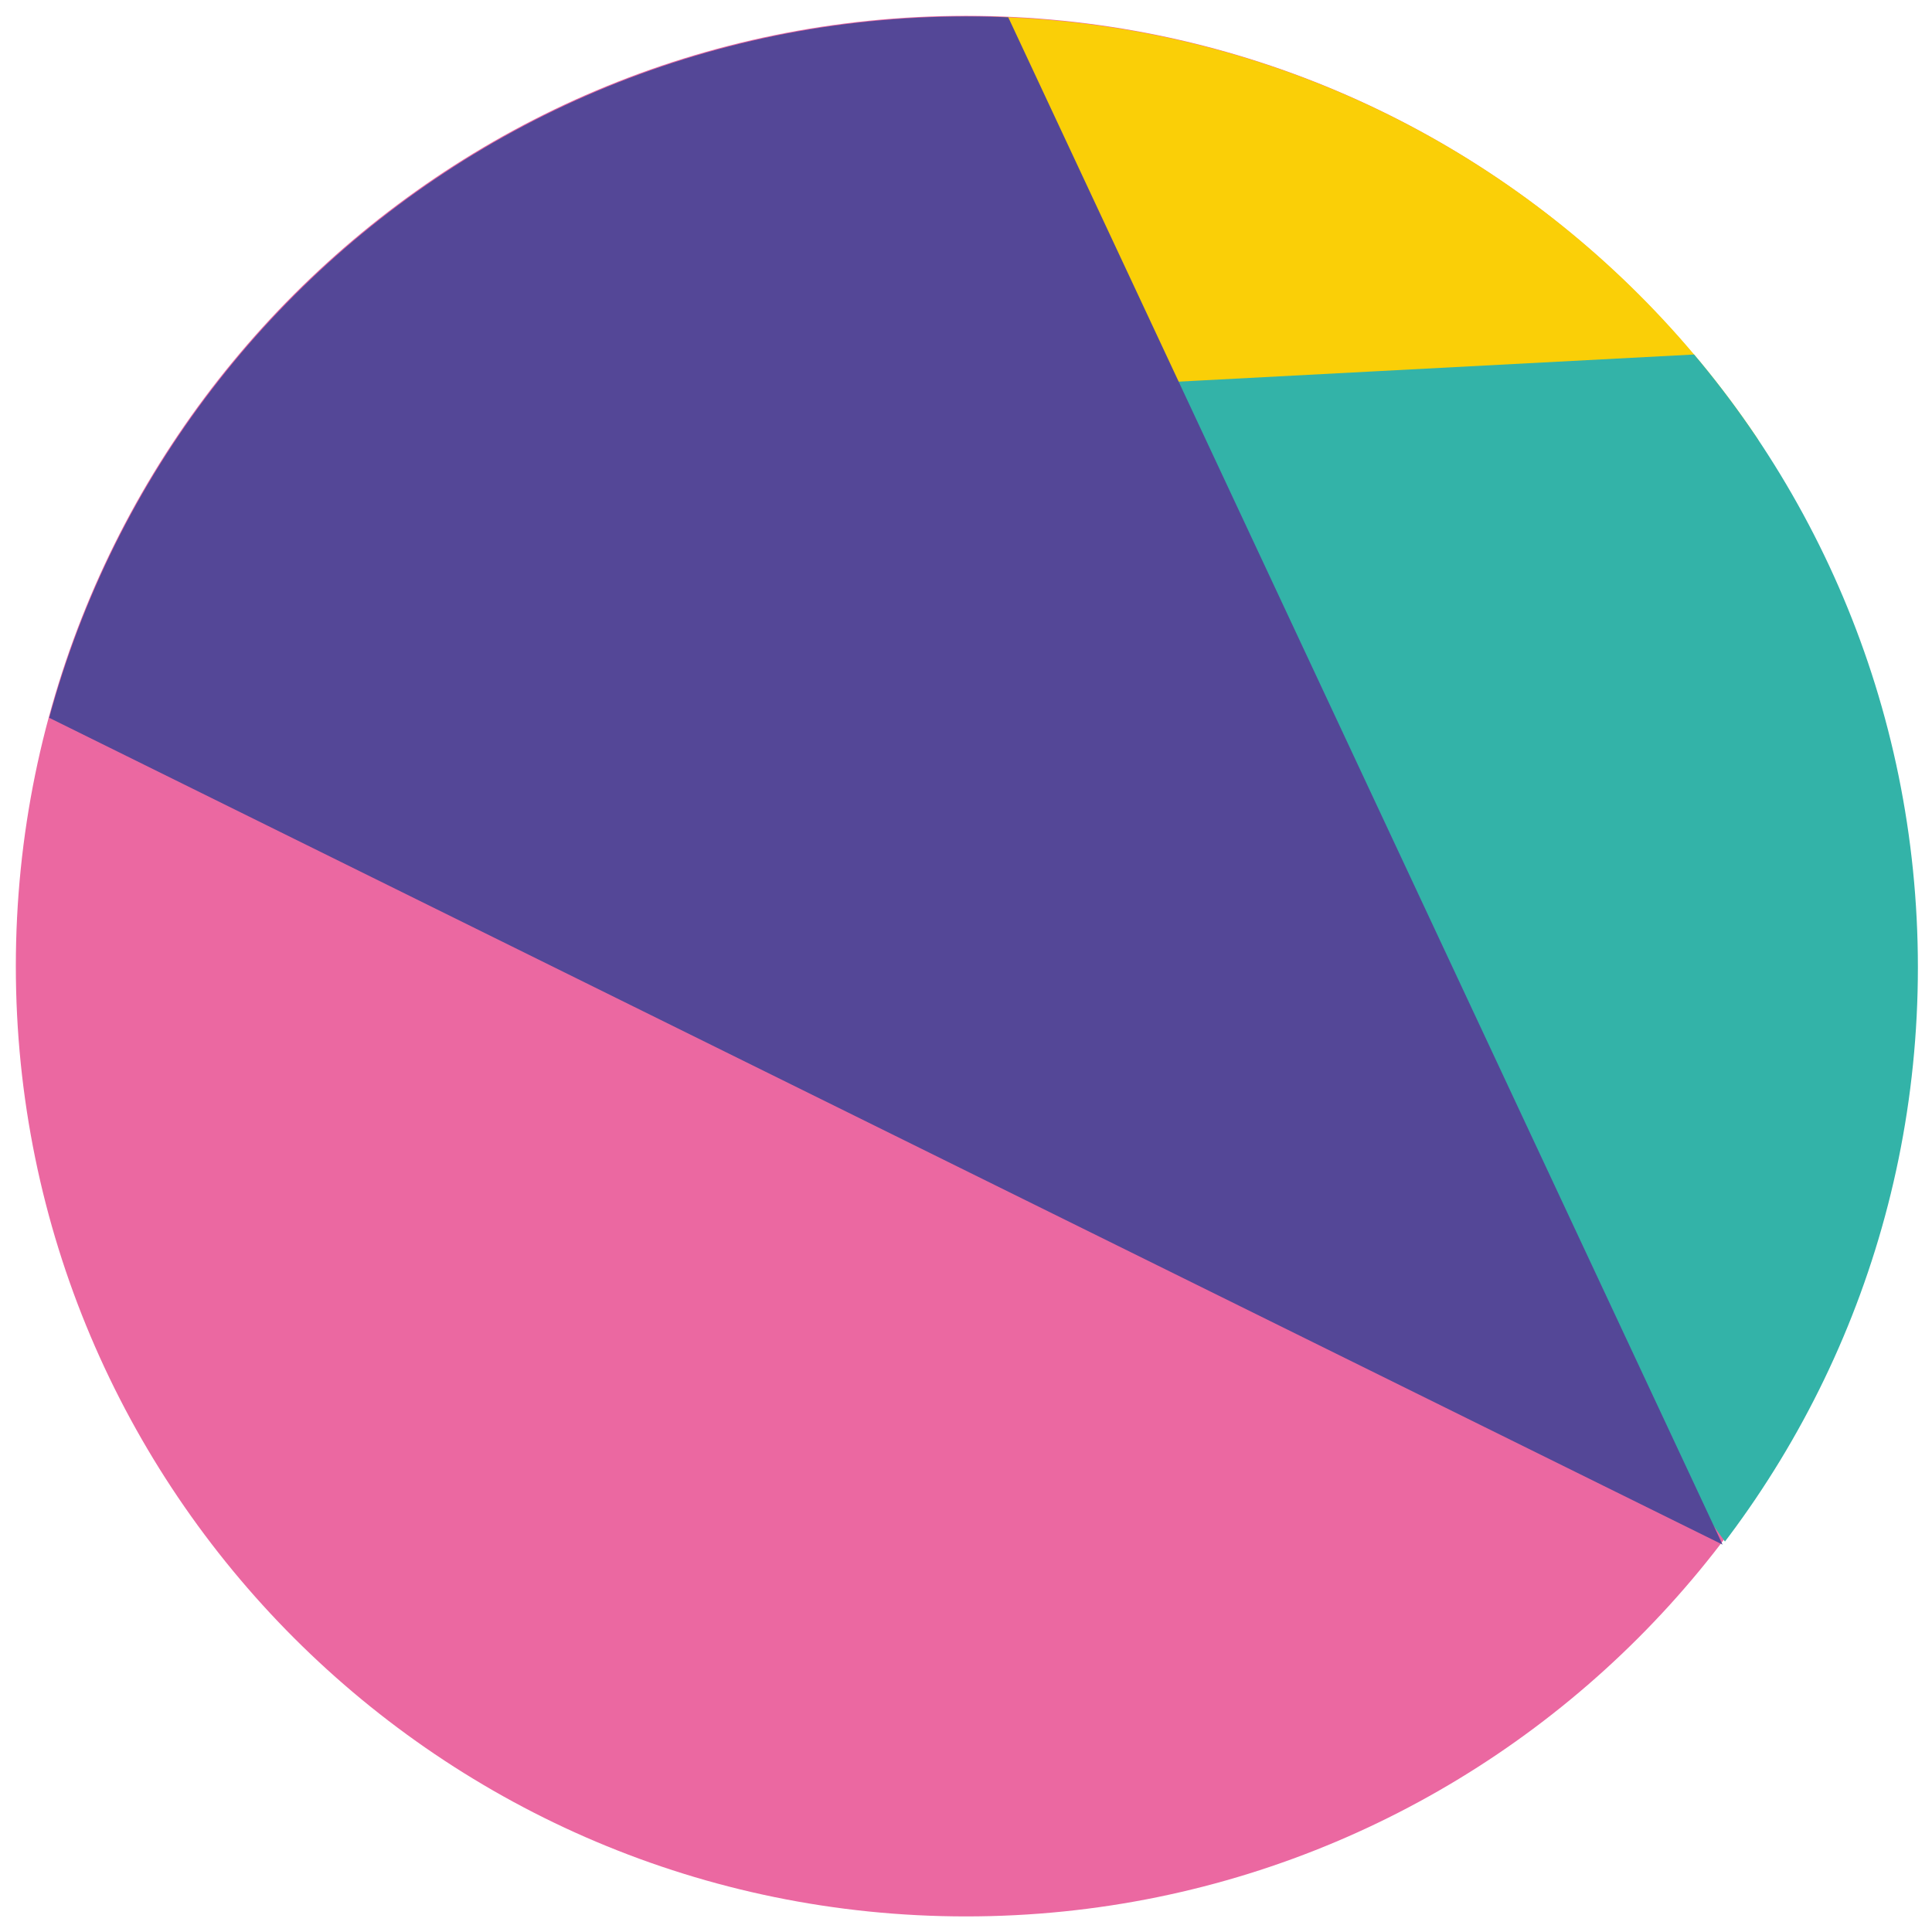 <?xml version="1.0" encoding="UTF-8" standalone="no"?>
<svg
   xmlns:dc="http://purl.org/dc/elements/1.1/"
   xmlns:cc="http://creativecommons.org/ns#"
   xmlns:rdf="http://www.w3.org/1999/02/22-rdf-syntax-ns#"
   xmlns:svg="http://www.w3.org/2000/svg"
   xmlns="http://www.w3.org/2000/svg"
   xmlns:sodipodi="http://sodipodi.sourceforge.net/DTD/sodipodi-0.dtd"
   xmlns:inkscape="http://www.inkscape.org/namespaces/inkscape"
   width="512"
   height="512"
   viewBox="0 0 135.467 135.467"
   version="1.1"
   id="svg135"
   inkscape:version="1.0.2 (e86c870879, 2021-01-15)"
   sodipodi:docname="lila-ico.svg">
  <defs
     id="defs129">
    <clipPath
       id="clip1">
      <path
         d="M 46,36 H 91 V 54 H 46 Z m 0,0"
         id="path28" />
    </clipPath>
    <clipPath
       id="clip2">
      <path
         d="m 18.141,72.027 c 0,19.859 16.102,35.961 35.961,35.961 19.863,0 35.965,-16.102 35.965,-35.961 0,-19.863 -16.102,-35.965 -35.965,-35.965 -19.859,0 -35.961,16.102 -35.961,35.965"
         id="path31" />
    </clipPath>
    <clipPath
       id="clip3">
      <path
         d="m 51,47 h 40 v 61 H 51 Z m 0,0"
         id="path34" />
    </clipPath>
    <clipPath
       id="clip4">
      <path
         d="m 18.141,72.027 c 0,19.859 16.102,35.961 35.961,35.961 19.863,0 35.965,-16.102 35.965,-35.961 0,-19.863 -16.102,-35.965 -35.965,-35.965 -19.859,0 -35.961,16.102 -35.961,35.965"
         id="path37" />
    </clipPath>
    <clipPath
       id="clip5">
      <path
         d="M 18,36 H 83 V 94 H 18 Z m 0,0"
         id="path40" />
    </clipPath>
    <clipPath
       id="clip6">
      <path
         d="m 18.141,72.027 c 0,19.859 16.102,35.961 35.961,35.961 19.863,0 35.965,-16.102 35.965,-35.961 0,-19.863 -16.102,-35.965 -35.965,-35.965 -19.859,0 -35.961,16.102 -35.961,35.965"
         id="path43" />
    </clipPath>
  </defs>
  <sodipodi:namedview
     id="base"
     pagecolor="#ffffff"
     bordercolor="#666666"
     borderopacity="1.0"
     inkscape:pageopacity="0.0"
     inkscape:pageshadow="2"
     inkscape:zoom="1.4"
     inkscape:cx="328.05246"
     inkscape:cy="272.55301"
     inkscape:document-units="px"
     inkscape:current-layer="layer1"
     inkscape:document-rotation="0"
     showgrid="false"
     units="px"
     inkscape:window-width="1995"
     inkscape:window-height="1349"
     inkscape:window-x="26"
     inkscape:window-y="23"
     inkscape:window-maximized="0" />
  <g
     inkscape:label="Layer 1"
     inkscape:groupmode="layer"
     id="layer1">
    <g
       id="g207"
       transform="matrix(5.252,0,0,5.252,-126.135,-149.071)">
      <path
         style="fill:#eb68a1;fill-opacity:1;fill-rule:nonzero;stroke:none;stroke-width:0.353"
         d="m 49.602,41.283 c 0,7.007 -5.68,12.686 -12.688,12.686 -7.006,0 -12.686,-5.679 -12.686,-12.686 0,-7.007 5.68,-12.688 12.686,-12.688 7.007,0 12.688,5.68 12.688,12.688"
         id="path56" />
      <g
         clip-path="url(#clip1)"
         clip-rule="nonzero"
         id="g62"
         transform="matrix(0.353,0,0,0.353,17.828,15.873)">
        <g
           clip-path="url(#clip2)"
           clip-rule="nonzero"
           id="g60">
          <path
             style="fill:#facf07;fill-opacity:1;fill-rule:nonzero;stroke:none"
             d="M 98.672,51.16 62.695,53.445 46.75,17.035"
             id="path58" />
        </g>
      </g>
      <g
         clip-path="url(#clip3)"
         clip-rule="nonzero"
         id="g68"
         transform="matrix(0.353,0,0,0.353,17.828,15.873)">
        <g
           clip-path="url(#clip4)"
           clip-rule="nonzero"
           id="g66">
          <path
             style="fill:#33b3a8;fill-opacity:1;fill-rule:nonzero;stroke:none"
             d="M 105.812,47.574 51.41,50.438 93.086,107.988 Z m 0,0"
             id="path64" />
        </g>
      </g>
      <g
         clip-path="url(#clip5)"
         clip-rule="nonzero"
         id="g74"
         transform="matrix(0.353,0,0,0.353,17.828,15.873)">
        <g
           clip-path="url(#clip6)"
           clip-rule="nonzero"
           id="g72">
          <path
             style="fill:#544797;fill-opacity:1;fill-rule:nonzero;stroke:none"
             d="M 46.75,17.035 82.68,93.859 -0.488,52.766"
             id="path70" />
        </g>
      </g>
    </g>
  </g>
</svg>
